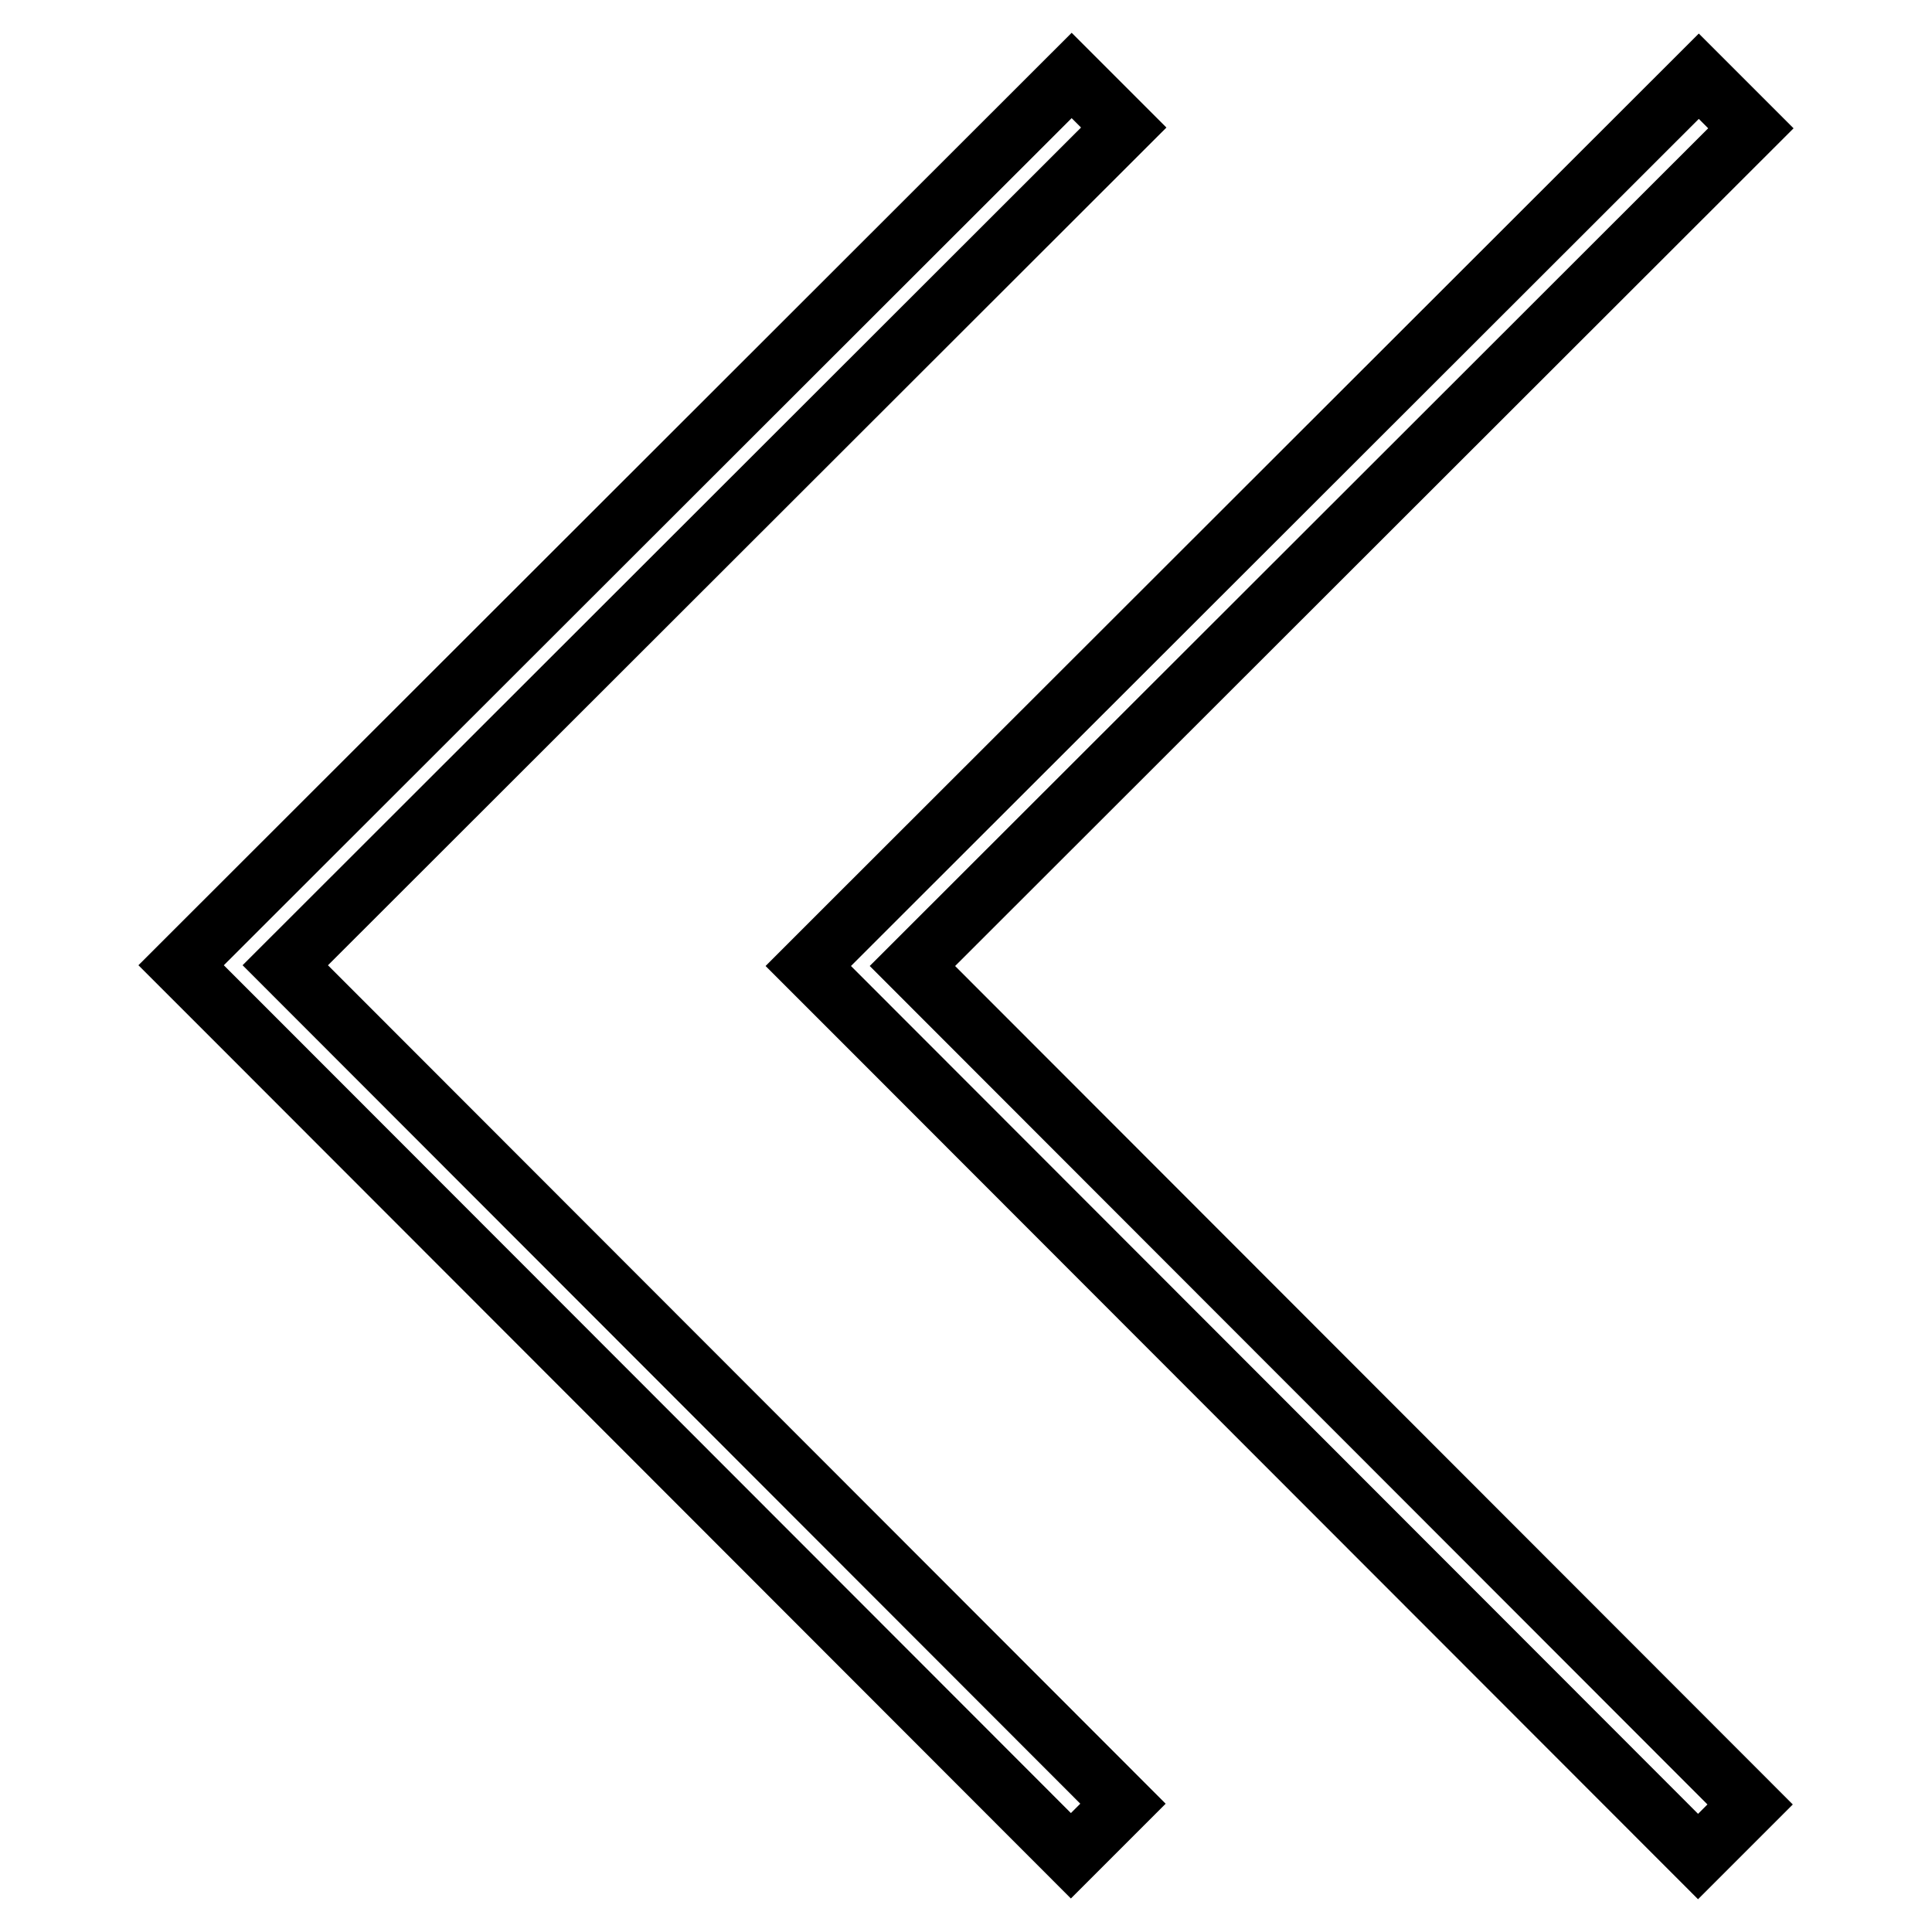 <?xml version="1.0" encoding="utf-8"?>
<!-- Svg Vector Icons : http://www.onlinewebfonts.com/icon -->
<!DOCTYPE svg PUBLIC "-//W3C//DTD SVG 1.1//EN" "http://www.w3.org/Graphics/SVG/1.1/DTD/svg11.dtd">
<svg version="1.1" xmlns="http://www.w3.org/2000/svg" xmlns:xlink="http://www.w3.org/1999/xlink" x="0px" y="0px" viewBox="0 0 256 256" enable-background="new 0 0 256 256" xml:space="preserve">
<g> <path stroke-width="8" fill-opacity="0" stroke="#000000"  d="M114,121.1l-6.9,6.9l0,0l0,0l6.9,6.9l0,0L225,246l6.9-6.9L120.9,128L232,17l-6.9-6.9L114,121.1L114,121.1z  M148.8,239l-111-111.1l111.1-111L142,10L24,127.9l6.9,6.9l0,0l111,111.1L148.8,239L148.8,239z"/></g>
</svg>